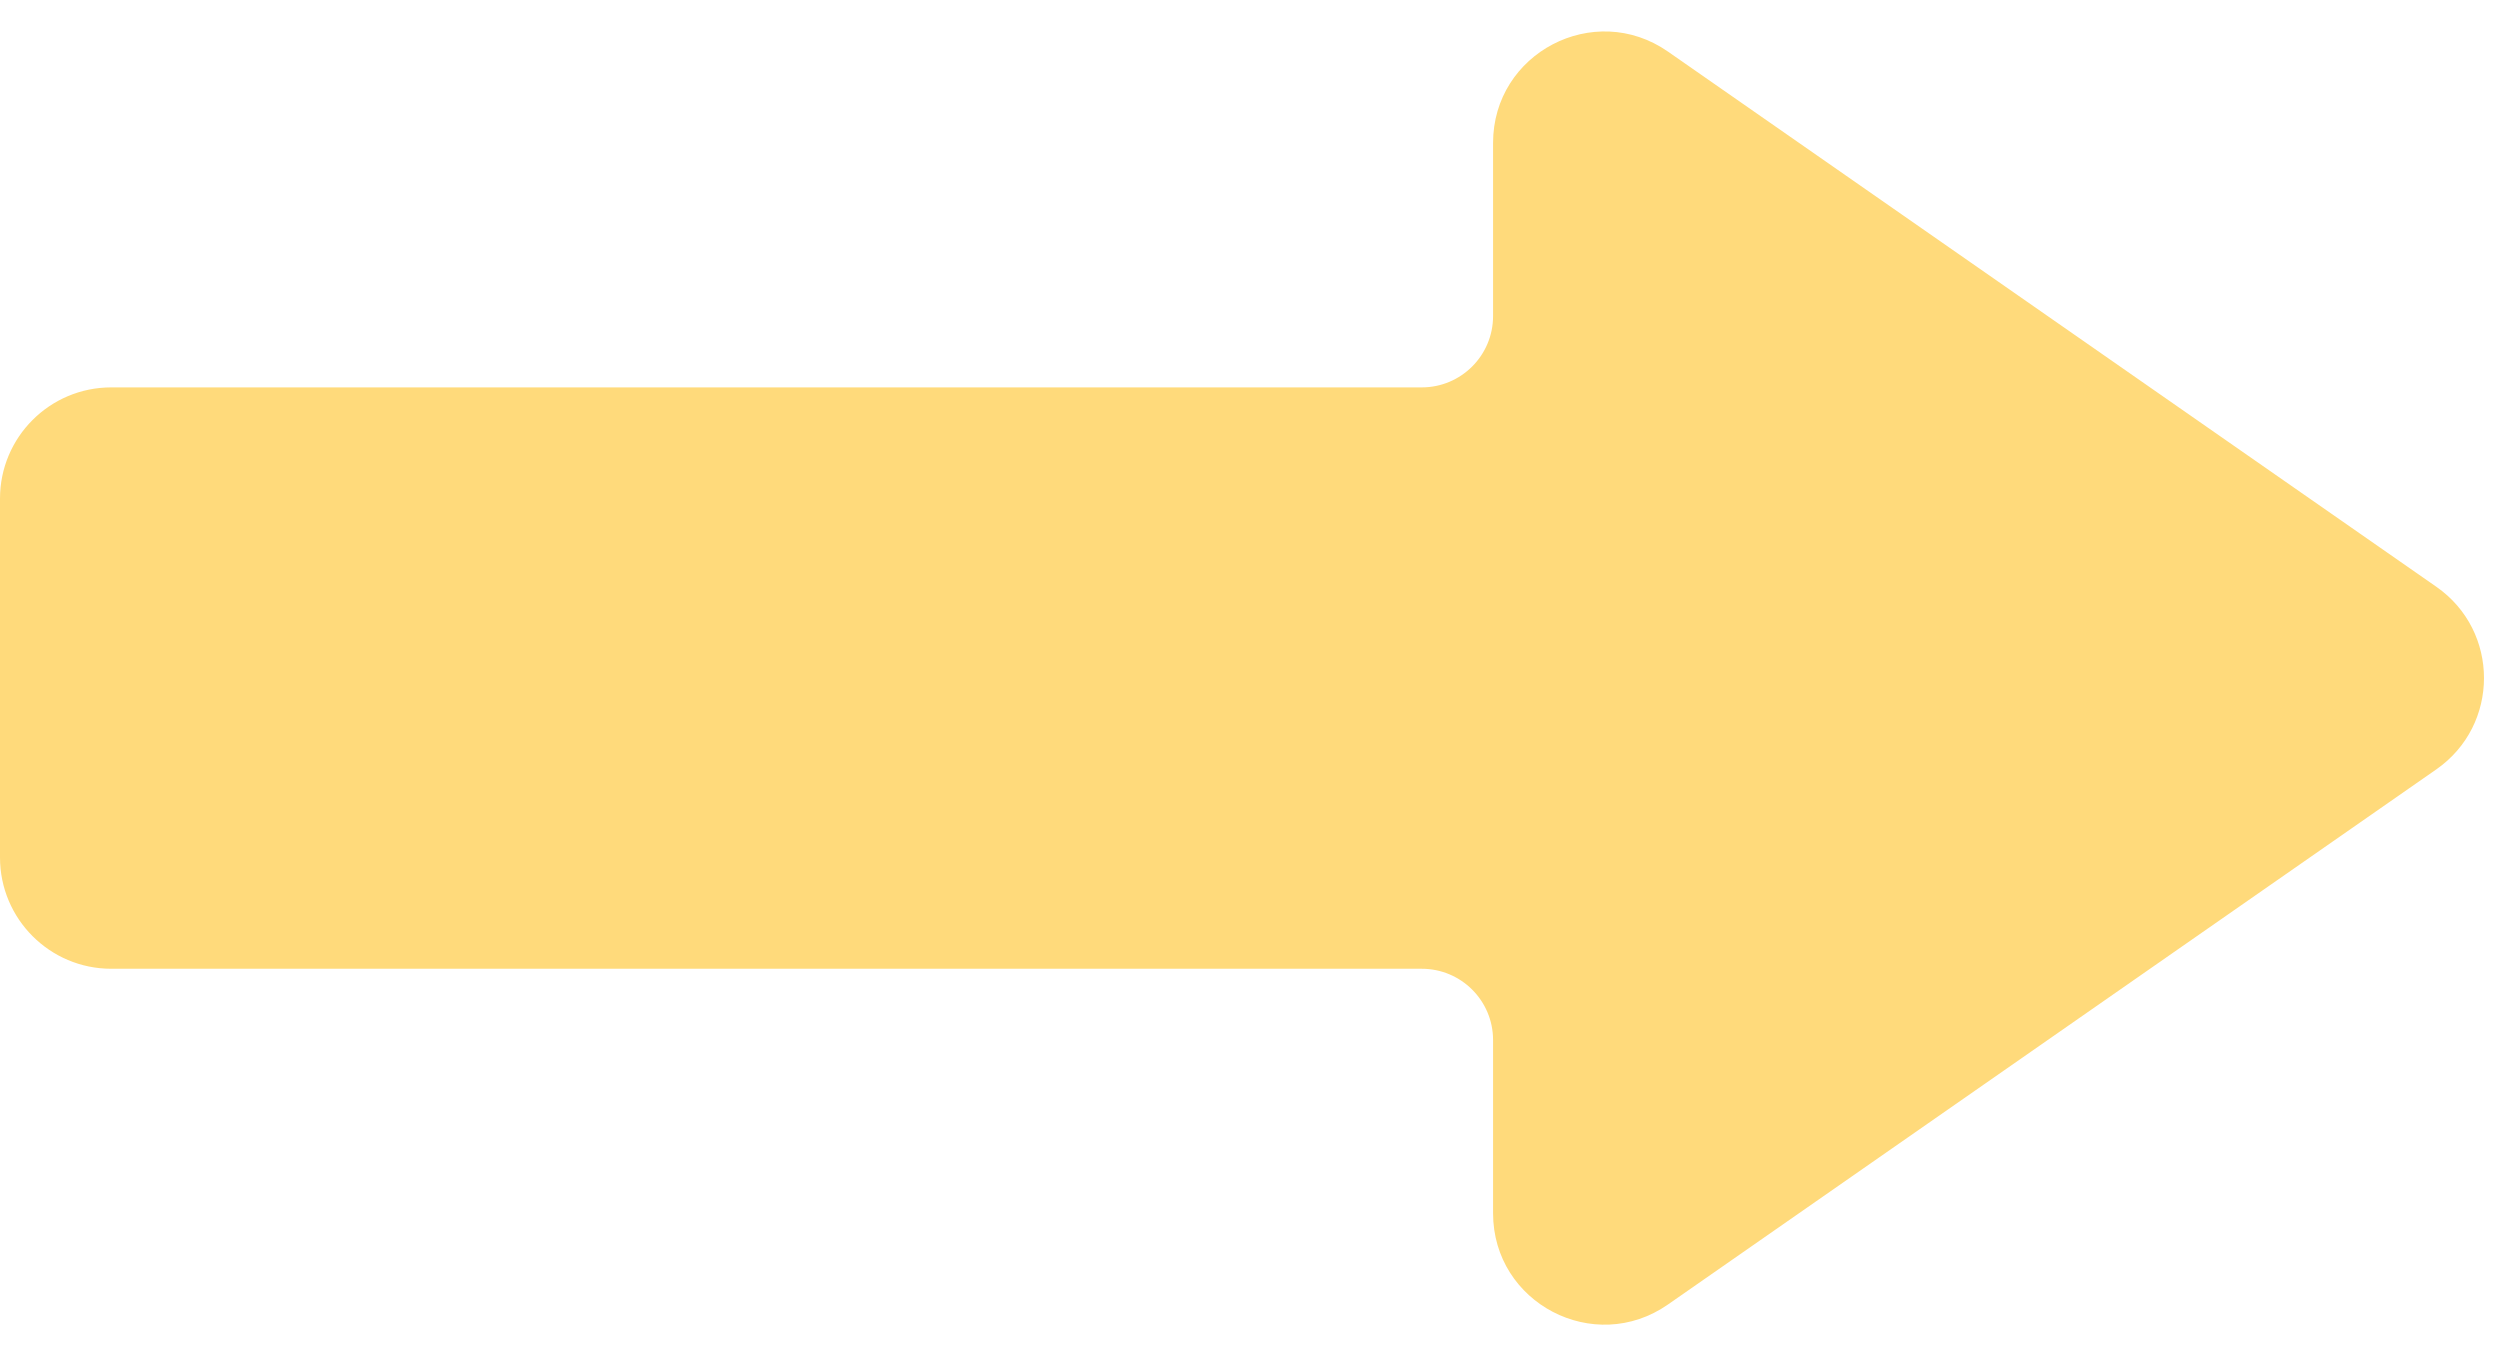 <?xml version="1.0" encoding="UTF-8" standalone="no"?><svg xmlns="http://www.w3.org/2000/svg" xmlns:xlink="http://www.w3.org/1999/xlink" fill="#000000" height="245.6" preserveAspectRatio="xMidYMid meet" version="1" viewBox="0.0 -5.7 452.9 245.6" width="452.9" zoomAndPan="magnify"><g id="change1_1"><path d="M 441.363 100.598 L 302.164 3.645 C 288.797 -5.656 270.484 3.902 270.484 20.188 L 270.484 51.555 C 270.484 58.695 264.699 64.48 257.566 64.48 L 20.152 64.48 C 9.023 64.48 0 73.504 0 84.633 L 0 149.633 C 0 160.77 9.023 169.801 20.152 169.801 L 257.566 169.801 C 264.699 169.801 270.484 175.578 270.484 182.715 L 270.484 214.09 C 270.484 230.375 288.797 239.938 302.164 230.625 L 441.363 133.68 C 452.879 125.656 452.879 108.617 441.363 100.598" fill="#ffda7b"/></g></svg>